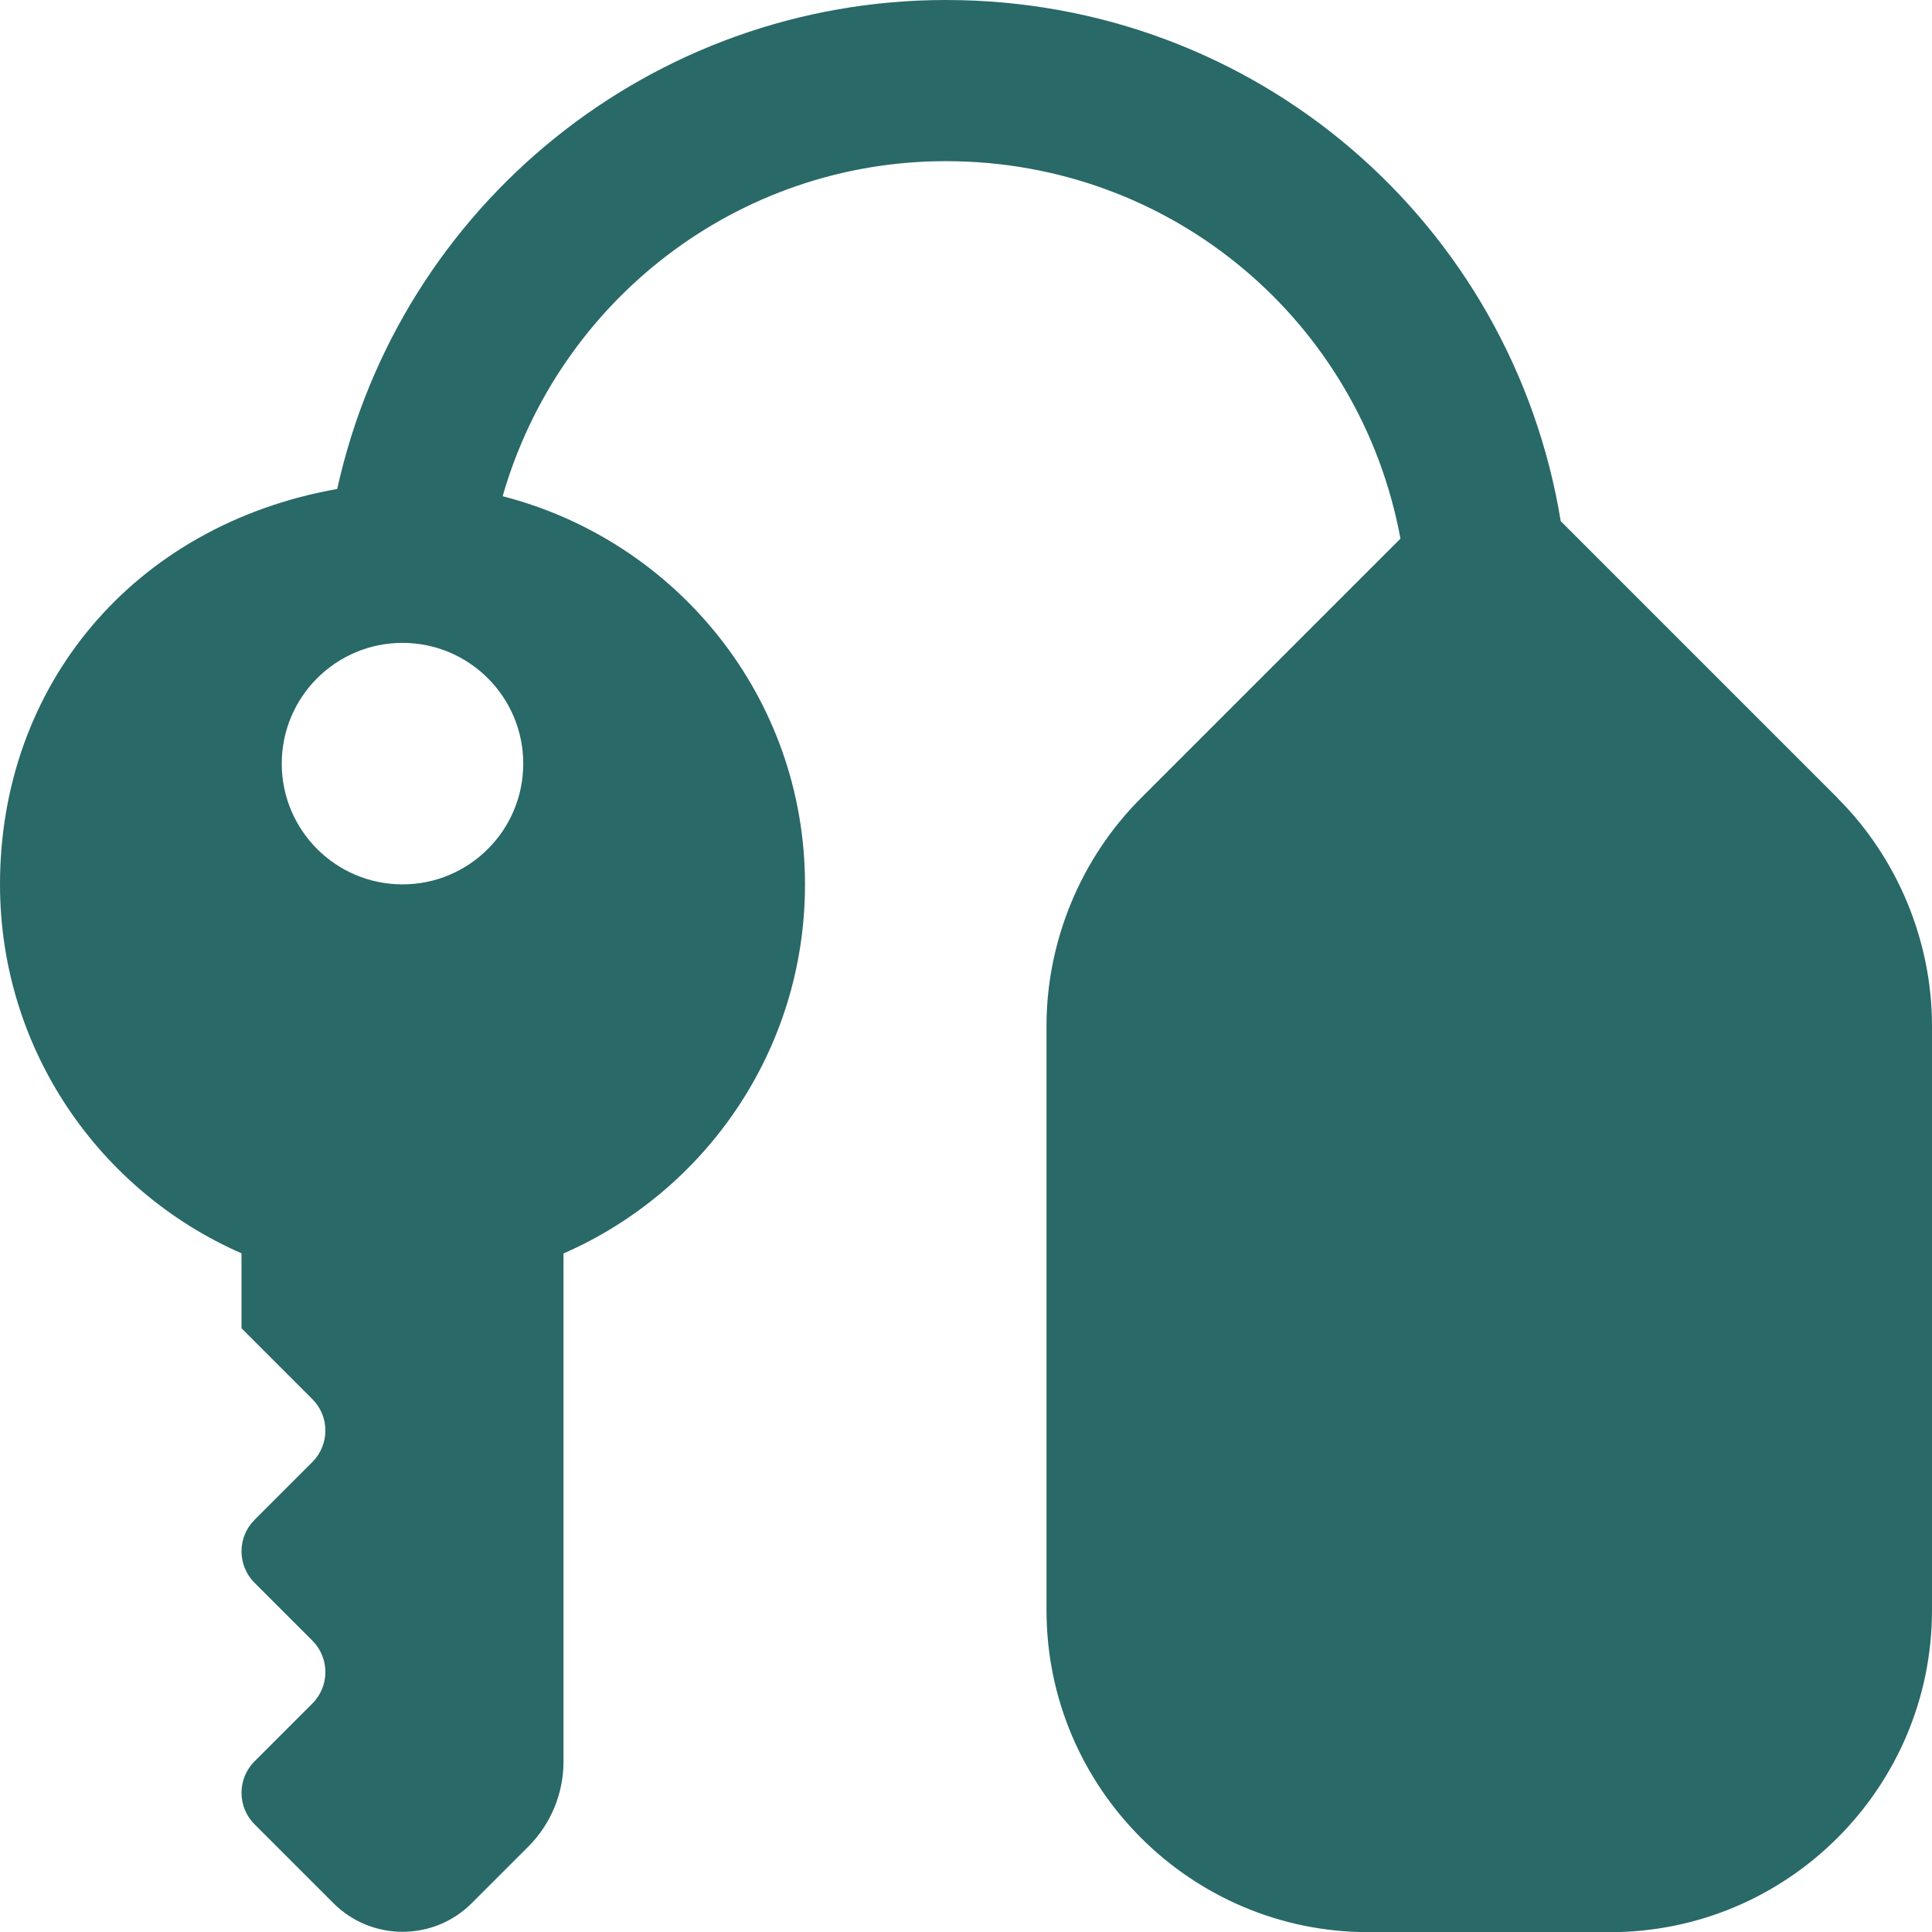 <svg width="24" height="24" viewBox="0 0 24 24" fill="none" xmlns="http://www.w3.org/2000/svg">
<g clip-path="url(#clip0_192_325)">
<path d="M22.828 9.914L19.388 6.474C18.782 2.774 15.604 0 11.75 0C8.106 0 4.969 2.542 4.189 6.074C1.653 6.525 0 8.519 0 10.985C0 13.035 1.234 14.797 3 15.569V16.5L3.88 17.38C4.096 17.596 4.096 17.946 3.88 18.162L3.162 18.88C2.946 19.096 2.946 19.446 3.162 19.662L3.88 20.38C4.096 20.596 4.096 20.946 3.88 21.162L3.162 21.88C2.946 22.096 2.946 22.446 3.162 22.662L4.142 23.642C4.616 24.116 5.386 24.116 5.86 23.642L6.563 22.939C6.843 22.659 7 22.279 7 21.883V15.571C8.766 14.799 10 13.038 10 10.987C10 8.658 8.4 6.719 6.244 6.164C6.945 3.727 9.168 2.002 11.75 2.002C14.569 2.002 16.901 4.004 17.397 6.691L14.172 9.916C13.427 10.66 13 11.691 13 12.744V20.002C13 22.208 14.794 24.002 17 24.002H20C22.206 24.002 24 22.208 24 20.002V12.744C24 11.691 23.573 10.66 22.828 9.916V9.914ZM5 10.986C4.172 10.986 3.5 10.314 3.5 9.486C3.5 8.658 4.172 7.986 5 7.986C5.828 7.986 6.5 8.658 6.5 9.486C6.5 10.314 5.828 10.986 5 10.986Z" fill="#296968"/>
</g>
<defs>
<clipPath id="clip0_192_325">
<rect width="24" height="24" fill="white"/>
</clipPath>
</defs>
</svg>
